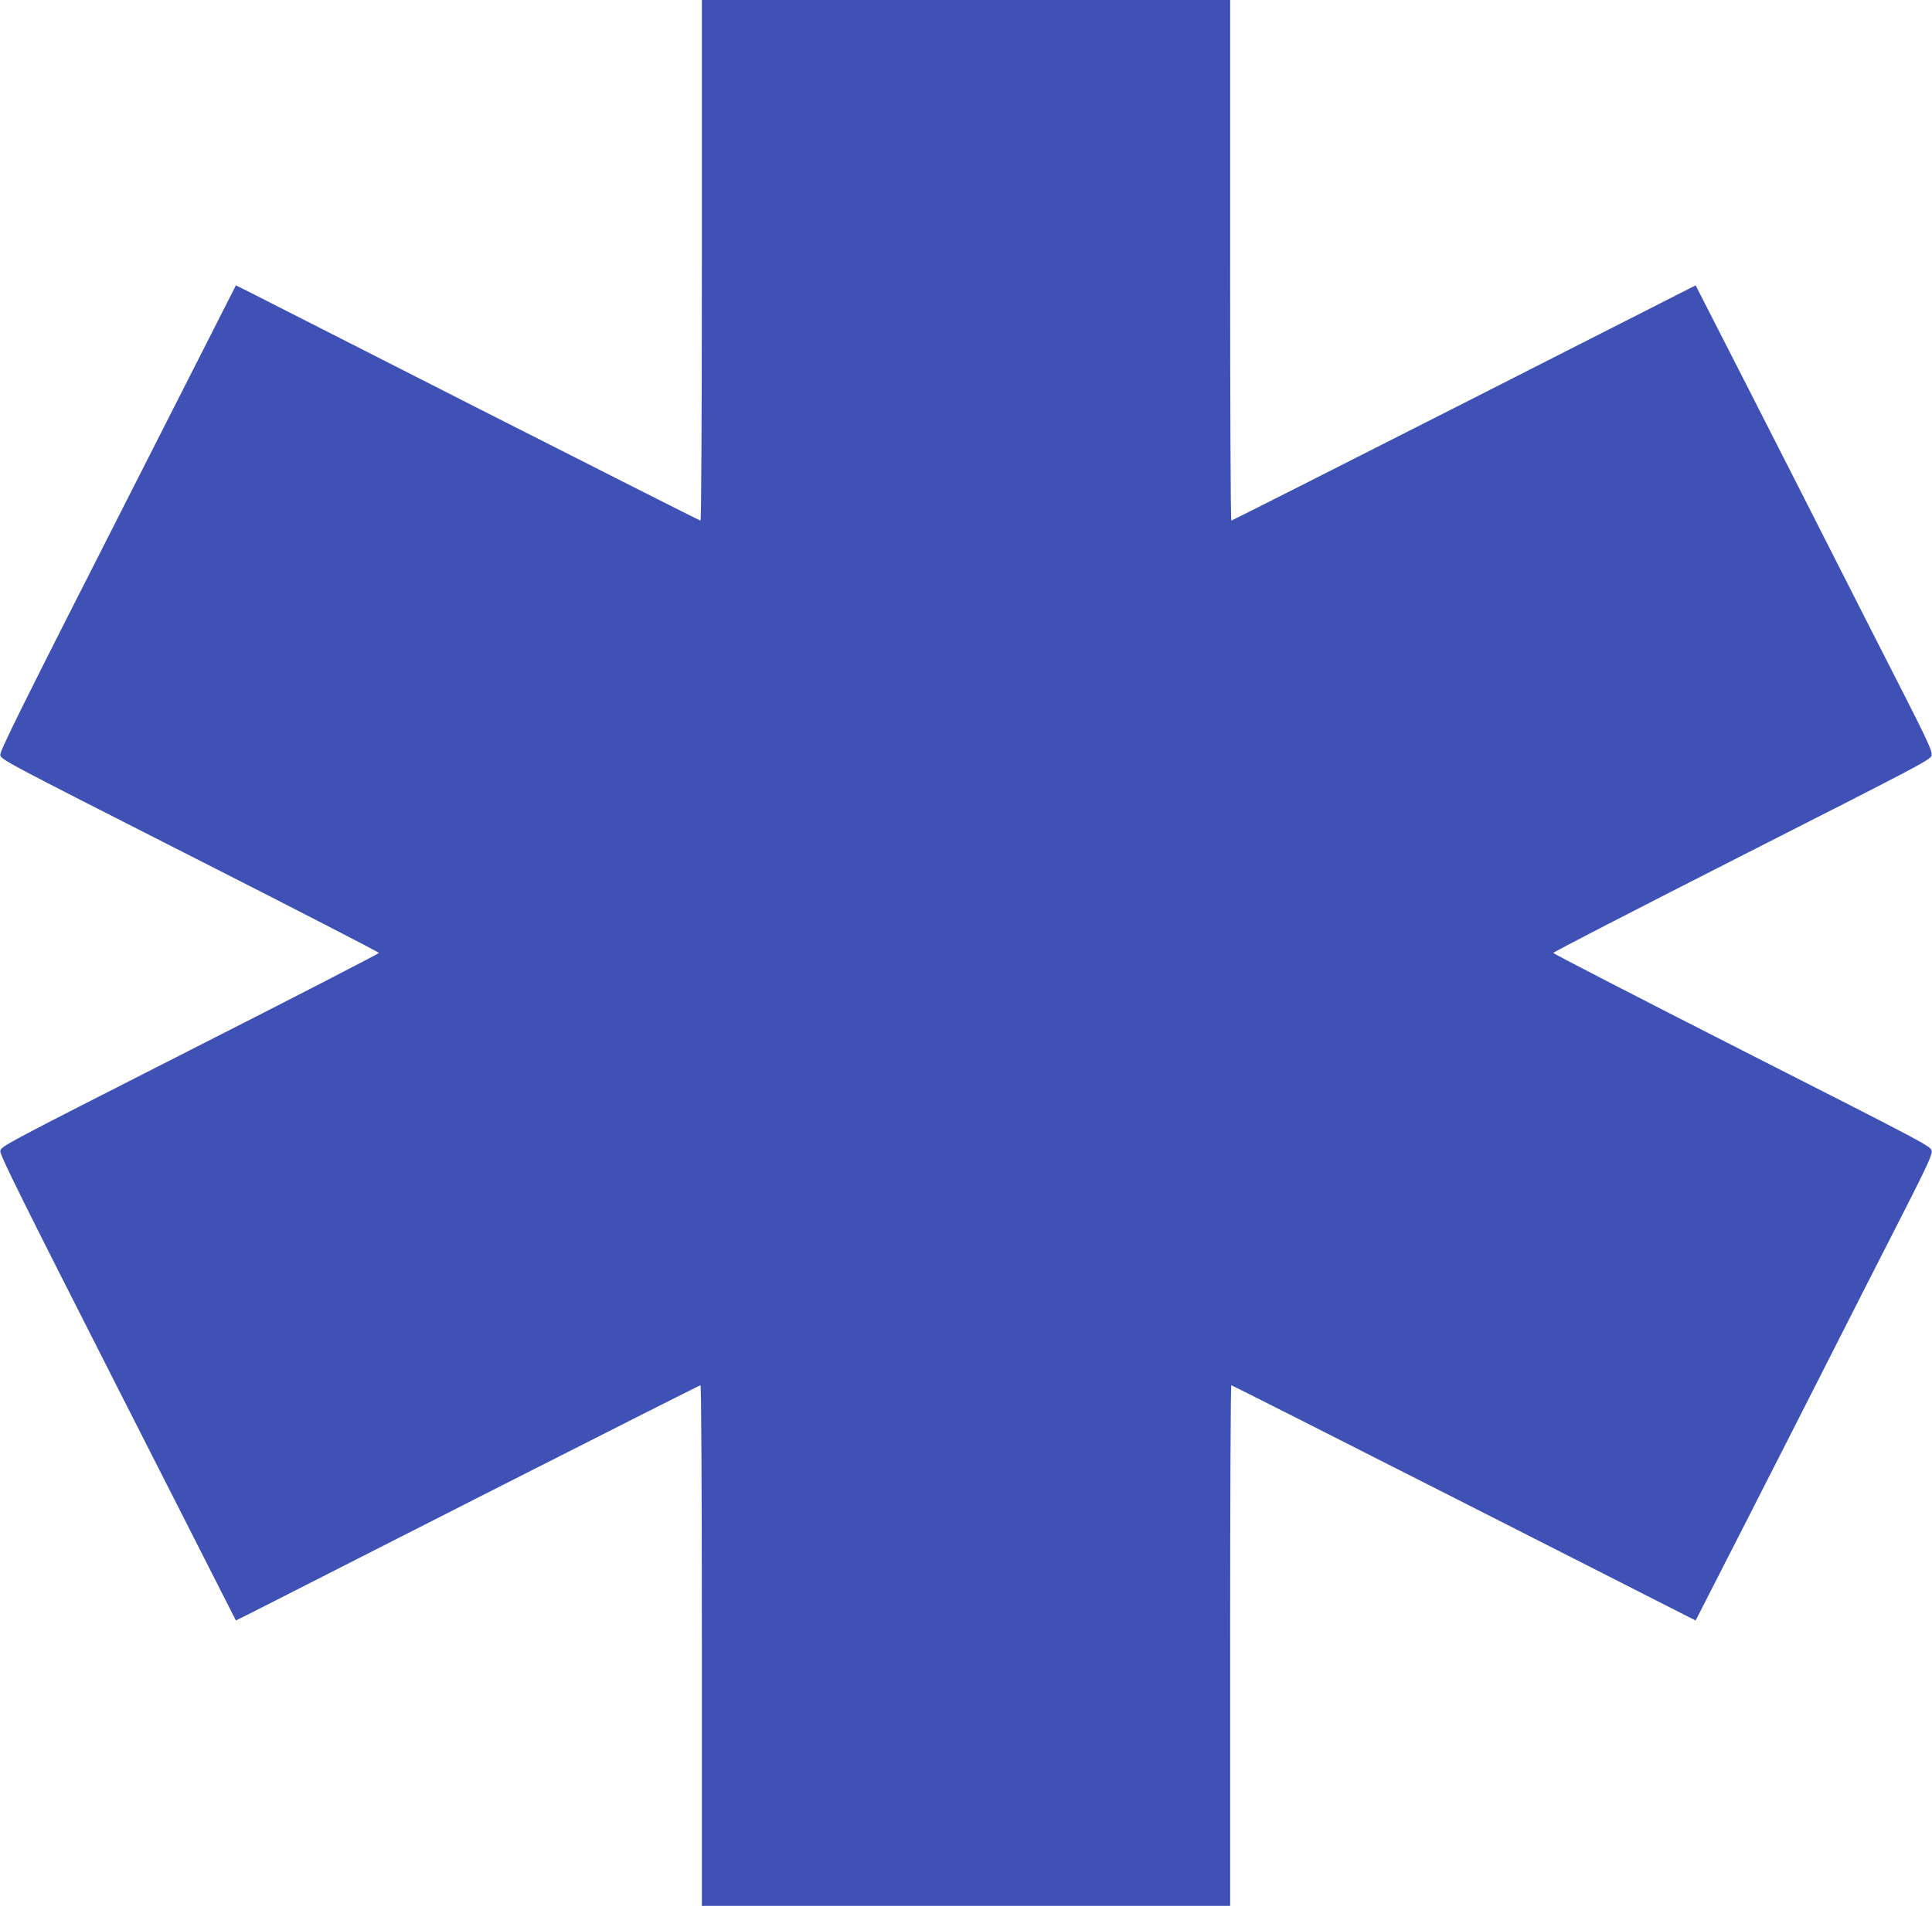 <?xml version="1.0" standalone="no"?>
<!DOCTYPE svg PUBLIC "-//W3C//DTD SVG 20010904//EN"
 "http://www.w3.org/TR/2001/REC-SVG-20010904/DTD/svg10.dtd">
<svg version="1.0" xmlns="http://www.w3.org/2000/svg"
 width="1280pt" height="1263pt" viewBox="0 0 1280 1263"
 preserveAspectRatio="xMidYMid meet">
<g transform="translate(0,1263) scale(0.1,-0.1)"
fill="#3f51b5" stroke="none">
<path d="M4650 10905 c0 -1045 -4 -1725 -9 -1725 -5 0 -652 327 -1438 726
-785 399 -1476 750 -1534 780 l-106 53 -782 -1540 c-627 -1233 -782 -1545
-779 -1571 3 -31 14 -37 1256 -668 690 -350 1253 -641 1253 -645 0 -4 -563
-295 -1253 -645 -1245 -633 -1253 -637 -1256 -669 -3 -25 149 -331 779 -1571
l782 -1539 106 53 c58 30 749 381 1534 780 786 399 1433 726 1438 726 5 0 9
-680 9 -1725 l0 -1725 1750 0 1750 0 0 1725 c0 949 3 1725 8 1725 4 0 698
-351 1541 -779 l1535 -780 121 237 c67 130 337 660 600 1177 262 517 560 1103
662 1302 145 285 184 369 181 394 -3 32 -11 36 -1255 668 -688 350 -1252 641
-1252 646 0 6 564 296 1252 646 1244 632 1252 636 1255 668 3 25 -36 109 -181
394 -102 199 -400 785 -662 1302 -263 517 -533 1047 -600 1177 l-121 237
-1535 -780 c-843 -428 -1537 -779 -1541 -779 -5 0 -8 776 -8 1725 l0 1725
-1750 0 -1750 0 0 -1725z"/>
</g>
</svg>
